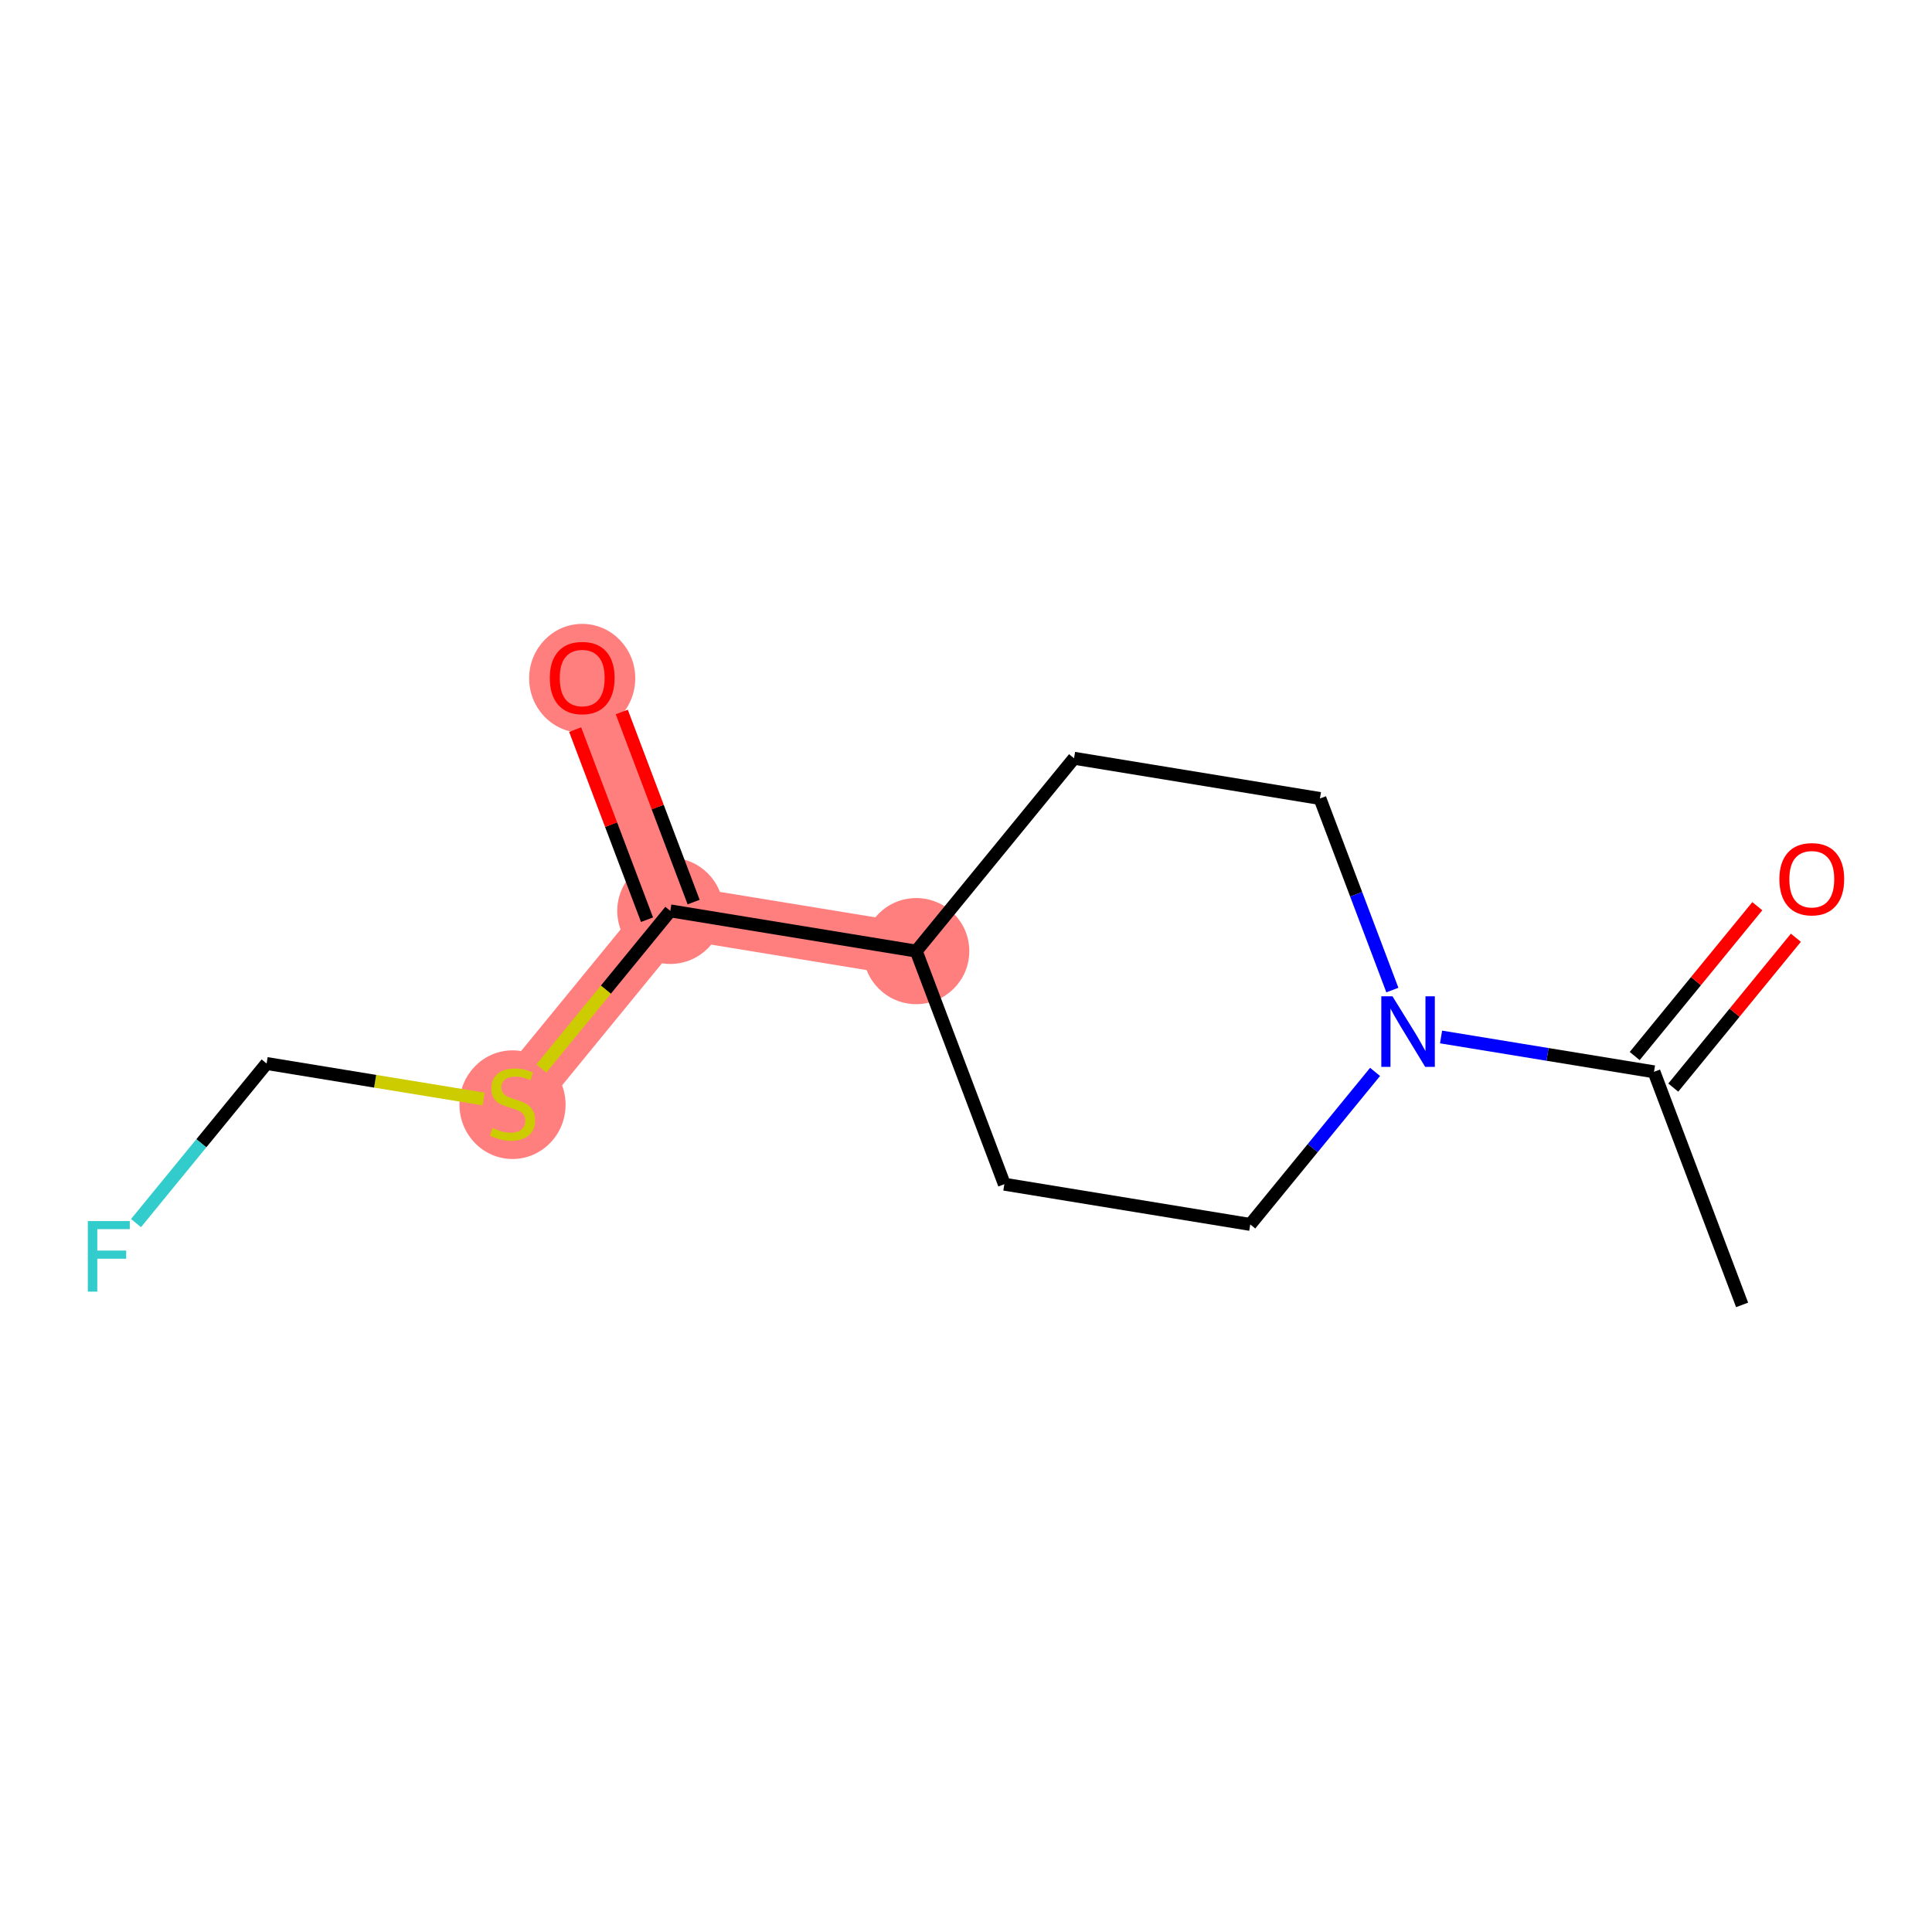 <?xml version='1.0' encoding='iso-8859-1'?>
<svg version='1.1' baseProfile='full'
              xmlns='http://www.w3.org/2000/svg'
                      xmlns:rdkit='http://www.rdkit.org/xml'
                      xmlns:xlink='http://www.w3.org/1999/xlink'
                  xml:space='preserve'
width='300px' height='300px' viewBox='0 0 300 300'>
<!-- END OF HEADER -->
<rect style='opacity:1.0;fill:#FFFFFF;stroke:none' width='300' height='300' x='0' y='0'> </rect>
<rect style='opacity:1.0;fill:#FFFFFF;stroke:none' width='300' height='300' x='0' y='0'> </rect>
<path d='M 142.273,147.688 L 104.087,141.441' style='fill:none;fill-rule:evenodd;stroke:#FF7F7F;stroke-width:8.3px;stroke-linecap:butt;stroke-linejoin:miter;stroke-opacity:1' />
<path d='M 104.087,141.441 L 90.404,105.247' style='fill:none;fill-rule:evenodd;stroke:#FF7F7F;stroke-width:8.3px;stroke-linecap:butt;stroke-linejoin:miter;stroke-opacity:1' />
<path d='M 104.087,141.441 L 79.584,171.387' style='fill:none;fill-rule:evenodd;stroke:#FF7F7F;stroke-width:8.3px;stroke-linecap:butt;stroke-linejoin:miter;stroke-opacity:1' />
<ellipse cx='142.273' cy='147.688' rx='7.739' ry='7.739'  style='fill:#FF7F7F;fill-rule:evenodd;stroke:#FF7F7F;stroke-width:1.0px;stroke-linecap:butt;stroke-linejoin:miter;stroke-opacity:1' />
<ellipse cx='104.087' cy='141.441' rx='7.739' ry='7.739'  style='fill:#FF7F7F;fill-rule:evenodd;stroke:#FF7F7F;stroke-width:1.0px;stroke-linecap:butt;stroke-linejoin:miter;stroke-opacity:1' />
<ellipse cx='90.404' cy='105.332' rx='7.739' ry='7.956'  style='fill:#FF7F7F;fill-rule:evenodd;stroke:#FF7F7F;stroke-width:1.0px;stroke-linecap:butt;stroke-linejoin:miter;stroke-opacity:1' />
<ellipse cx='79.584' cy='171.534' rx='7.739' ry='7.935'  style='fill:#FF7F7F;fill-rule:evenodd;stroke:#FF7F7F;stroke-width:1.0px;stroke-linecap:butt;stroke-linejoin:miter;stroke-opacity:1' />
<path class='bond-0 atom-0 atom-1' d='M 270.513,202.624 L 256.83,166.431' style='fill:none;fill-rule:evenodd;stroke:#000000;stroke-width:2.0px;stroke-linecap:butt;stroke-linejoin:miter;stroke-opacity:1' />
<path class='bond-1 atom-1 atom-2' d='M 259.825,168.881 L 269.344,157.247' style='fill:none;fill-rule:evenodd;stroke:#000000;stroke-width:2.0px;stroke-linecap:butt;stroke-linejoin:miter;stroke-opacity:1' />
<path class='bond-1 atom-1 atom-2' d='M 269.344,157.247 L 278.863,145.613' style='fill:none;fill-rule:evenodd;stroke:#FF0000;stroke-width:2.0px;stroke-linecap:butt;stroke-linejoin:miter;stroke-opacity:1' />
<path class='bond-1 atom-1 atom-2' d='M 253.835,163.98 L 263.355,152.346' style='fill:none;fill-rule:evenodd;stroke:#000000;stroke-width:2.0px;stroke-linecap:butt;stroke-linejoin:miter;stroke-opacity:1' />
<path class='bond-1 atom-1 atom-2' d='M 263.355,152.346 L 272.874,140.713' style='fill:none;fill-rule:evenodd;stroke:#FF0000;stroke-width:2.0px;stroke-linecap:butt;stroke-linejoin:miter;stroke-opacity:1' />
<path class='bond-2 atom-1 atom-3' d='M 256.83,166.431 L 240.299,163.726' style='fill:none;fill-rule:evenodd;stroke:#000000;stroke-width:2.0px;stroke-linecap:butt;stroke-linejoin:miter;stroke-opacity:1' />
<path class='bond-2 atom-1 atom-3' d='M 240.299,163.726 L 223.767,161.021' style='fill:none;fill-rule:evenodd;stroke:#0000FF;stroke-width:2.0px;stroke-linecap:butt;stroke-linejoin:miter;stroke-opacity:1' />
<path class='bond-3 atom-3 atom-4' d='M 213.521,166.444 L 203.831,178.287' style='fill:none;fill-rule:evenodd;stroke:#0000FF;stroke-width:2.0px;stroke-linecap:butt;stroke-linejoin:miter;stroke-opacity:1' />
<path class='bond-3 atom-3 atom-4' d='M 203.831,178.287 L 194.141,190.129' style='fill:none;fill-rule:evenodd;stroke:#000000;stroke-width:2.0px;stroke-linecap:butt;stroke-linejoin:miter;stroke-opacity:1' />
<path class='bond-13 atom-13 atom-3' d='M 204.962,123.99 L 210.585,138.863' style='fill:none;fill-rule:evenodd;stroke:#000000;stroke-width:2.0px;stroke-linecap:butt;stroke-linejoin:miter;stroke-opacity:1' />
<path class='bond-13 atom-13 atom-3' d='M 210.585,138.863 L 216.207,153.737' style='fill:none;fill-rule:evenodd;stroke:#0000FF;stroke-width:2.0px;stroke-linecap:butt;stroke-linejoin:miter;stroke-opacity:1' />
<path class='bond-4 atom-4 atom-5' d='M 194.141,190.129 L 155.955,183.882' style='fill:none;fill-rule:evenodd;stroke:#000000;stroke-width:2.0px;stroke-linecap:butt;stroke-linejoin:miter;stroke-opacity:1' />
<path class='bond-5 atom-5 atom-6' d='M 155.955,183.882 L 142.273,147.688' style='fill:none;fill-rule:evenodd;stroke:#000000;stroke-width:2.0px;stroke-linecap:butt;stroke-linejoin:miter;stroke-opacity:1' />
<path class='bond-6 atom-6 atom-7' d='M 142.273,147.688 L 104.087,141.441' style='fill:none;fill-rule:evenodd;stroke:#000000;stroke-width:2.0px;stroke-linecap:butt;stroke-linejoin:miter;stroke-opacity:1' />
<path class='bond-11 atom-6 atom-12' d='M 142.273,147.688 L 166.776,117.742' style='fill:none;fill-rule:evenodd;stroke:#000000;stroke-width:2.0px;stroke-linecap:butt;stroke-linejoin:miter;stroke-opacity:1' />
<path class='bond-7 atom-7 atom-8' d='M 107.706,140.072 L 102.127,125.315' style='fill:none;fill-rule:evenodd;stroke:#000000;stroke-width:2.0px;stroke-linecap:butt;stroke-linejoin:miter;stroke-opacity:1' />
<path class='bond-7 atom-7 atom-8' d='M 102.127,125.315 L 96.549,110.557' style='fill:none;fill-rule:evenodd;stroke:#FF0000;stroke-width:2.0px;stroke-linecap:butt;stroke-linejoin:miter;stroke-opacity:1' />
<path class='bond-7 atom-7 atom-8' d='M 100.468,142.809 L 94.889,128.051' style='fill:none;fill-rule:evenodd;stroke:#000000;stroke-width:2.0px;stroke-linecap:butt;stroke-linejoin:miter;stroke-opacity:1' />
<path class='bond-7 atom-7 atom-8' d='M 94.889,128.051 L 89.31,113.294' style='fill:none;fill-rule:evenodd;stroke:#FF0000;stroke-width:2.0px;stroke-linecap:butt;stroke-linejoin:miter;stroke-opacity:1' />
<path class='bond-8 atom-7 atom-9' d='M 104.087,141.441 L 94.076,153.676' style='fill:none;fill-rule:evenodd;stroke:#000000;stroke-width:2.0px;stroke-linecap:butt;stroke-linejoin:miter;stroke-opacity:1' />
<path class='bond-8 atom-7 atom-9' d='M 94.076,153.676 L 84.064,165.911' style='fill:none;fill-rule:evenodd;stroke:#CCCC00;stroke-width:2.0px;stroke-linecap:butt;stroke-linejoin:miter;stroke-opacity:1' />
<path class='bond-9 atom-9 atom-10' d='M 75.103,170.654 L 58.25,167.897' style='fill:none;fill-rule:evenodd;stroke:#CCCC00;stroke-width:2.0px;stroke-linecap:butt;stroke-linejoin:miter;stroke-opacity:1' />
<path class='bond-9 atom-9 atom-10' d='M 58.25,167.897 L 41.398,165.139' style='fill:none;fill-rule:evenodd;stroke:#000000;stroke-width:2.0px;stroke-linecap:butt;stroke-linejoin:miter;stroke-opacity:1' />
<path class='bond-10 atom-10 atom-11' d='M 41.398,165.139 L 31.259,177.53' style='fill:none;fill-rule:evenodd;stroke:#000000;stroke-width:2.0px;stroke-linecap:butt;stroke-linejoin:miter;stroke-opacity:1' />
<path class='bond-10 atom-10 atom-11' d='M 31.259,177.53 L 21.12,189.922' style='fill:none;fill-rule:evenodd;stroke:#33CCCC;stroke-width:2.0px;stroke-linecap:butt;stroke-linejoin:miter;stroke-opacity:1' />
<path class='bond-12 atom-12 atom-13' d='M 166.776,117.742 L 204.962,123.99' style='fill:none;fill-rule:evenodd;stroke:#000000;stroke-width:2.0px;stroke-linecap:butt;stroke-linejoin:miter;stroke-opacity:1' />
<path  class='atom-2' d='M 276.303 136.515
Q 276.303 133.884, 277.603 132.414
Q 278.904 130.944, 281.333 130.944
Q 283.763 130.944, 285.064 132.414
Q 286.364 133.884, 286.364 136.515
Q 286.364 139.178, 285.048 140.694
Q 283.732 142.196, 281.333 142.196
Q 278.919 142.196, 277.603 140.694
Q 276.303 139.193, 276.303 136.515
M 281.333 140.957
Q 283.005 140.957, 283.903 139.843
Q 284.816 138.713, 284.816 136.515
Q 284.816 134.364, 283.903 133.281
Q 283.005 132.182, 281.333 132.182
Q 279.662 132.182, 278.749 133.265
Q 277.851 134.349, 277.851 136.515
Q 277.851 138.729, 278.749 139.843
Q 279.662 140.957, 281.333 140.957
' fill='#FF0000'/>
<path  class='atom-3' d='M 216.222 154.704
L 219.813 160.508
Q 220.169 161.081, 220.741 162.118
Q 221.314 163.155, 221.345 163.217
L 221.345 154.704
L 222.8 154.704
L 222.8 165.662
L 221.299 165.662
L 217.445 159.316
Q 216.996 158.573, 216.516 157.722
Q 216.052 156.871, 215.913 156.608
L 215.913 165.662
L 214.489 165.662
L 214.489 154.704
L 216.222 154.704
' fill='#0000FF'/>
<path  class='atom-8' d='M 85.374 105.278
Q 85.374 102.647, 86.674 101.177
Q 87.975 99.706, 90.404 99.706
Q 92.834 99.706, 94.135 101.177
Q 95.435 102.647, 95.435 105.278
Q 95.435 107.94, 94.119 109.457
Q 92.803 110.958, 90.404 110.958
Q 87.99 110.958, 86.674 109.457
Q 85.374 107.956, 85.374 105.278
M 90.404 109.72
Q 92.076 109.72, 92.974 108.606
Q 93.887 107.476, 93.887 105.278
Q 93.887 103.127, 92.974 102.043
Q 92.076 100.944, 90.404 100.944
Q 88.733 100.944, 87.82 102.028
Q 86.922 103.111, 86.922 105.278
Q 86.922 107.491, 87.82 108.606
Q 88.733 109.72, 90.404 109.72
' fill='#FF0000'/>
<path  class='atom-9' d='M 76.488 175.148
Q 76.612 175.194, 77.123 175.411
Q 77.633 175.628, 78.191 175.767
Q 78.763 175.891, 79.32 175.891
Q 80.357 175.891, 80.961 175.395
Q 81.565 174.885, 81.565 174.002
Q 81.565 173.399, 81.255 173.027
Q 80.961 172.656, 80.497 172.455
Q 80.032 172.254, 79.258 172.021
Q 78.283 171.727, 77.695 171.449
Q 77.123 171.17, 76.705 170.582
Q 76.302 169.994, 76.302 169.003
Q 76.302 167.626, 77.231 166.775
Q 78.175 165.923, 80.032 165.923
Q 81.302 165.923, 82.741 166.527
L 82.385 167.719
Q 81.069 167.177, 80.079 167.177
Q 79.011 167.177, 78.423 167.626
Q 77.835 168.059, 77.85 168.818
Q 77.85 169.406, 78.144 169.762
Q 78.454 170.118, 78.887 170.319
Q 79.336 170.52, 80.079 170.752
Q 81.069 171.062, 81.657 171.371
Q 82.246 171.681, 82.663 172.315
Q 83.097 172.935, 83.097 174.002
Q 83.097 175.519, 82.075 176.34
Q 81.069 177.144, 79.382 177.144
Q 78.407 177.144, 77.664 176.928
Q 76.937 176.727, 76.07 176.371
L 76.488 175.148
' fill='#CCCC00'/>
<path  class='atom-11' d='M 13.636 189.606
L 20.152 189.606
L 20.152 190.86
L 15.107 190.86
L 15.107 194.188
L 19.595 194.188
L 19.595 195.457
L 15.107 195.457
L 15.107 200.564
L 13.636 200.564
L 13.636 189.606
' fill='#33CCCC'/>
</svg>
